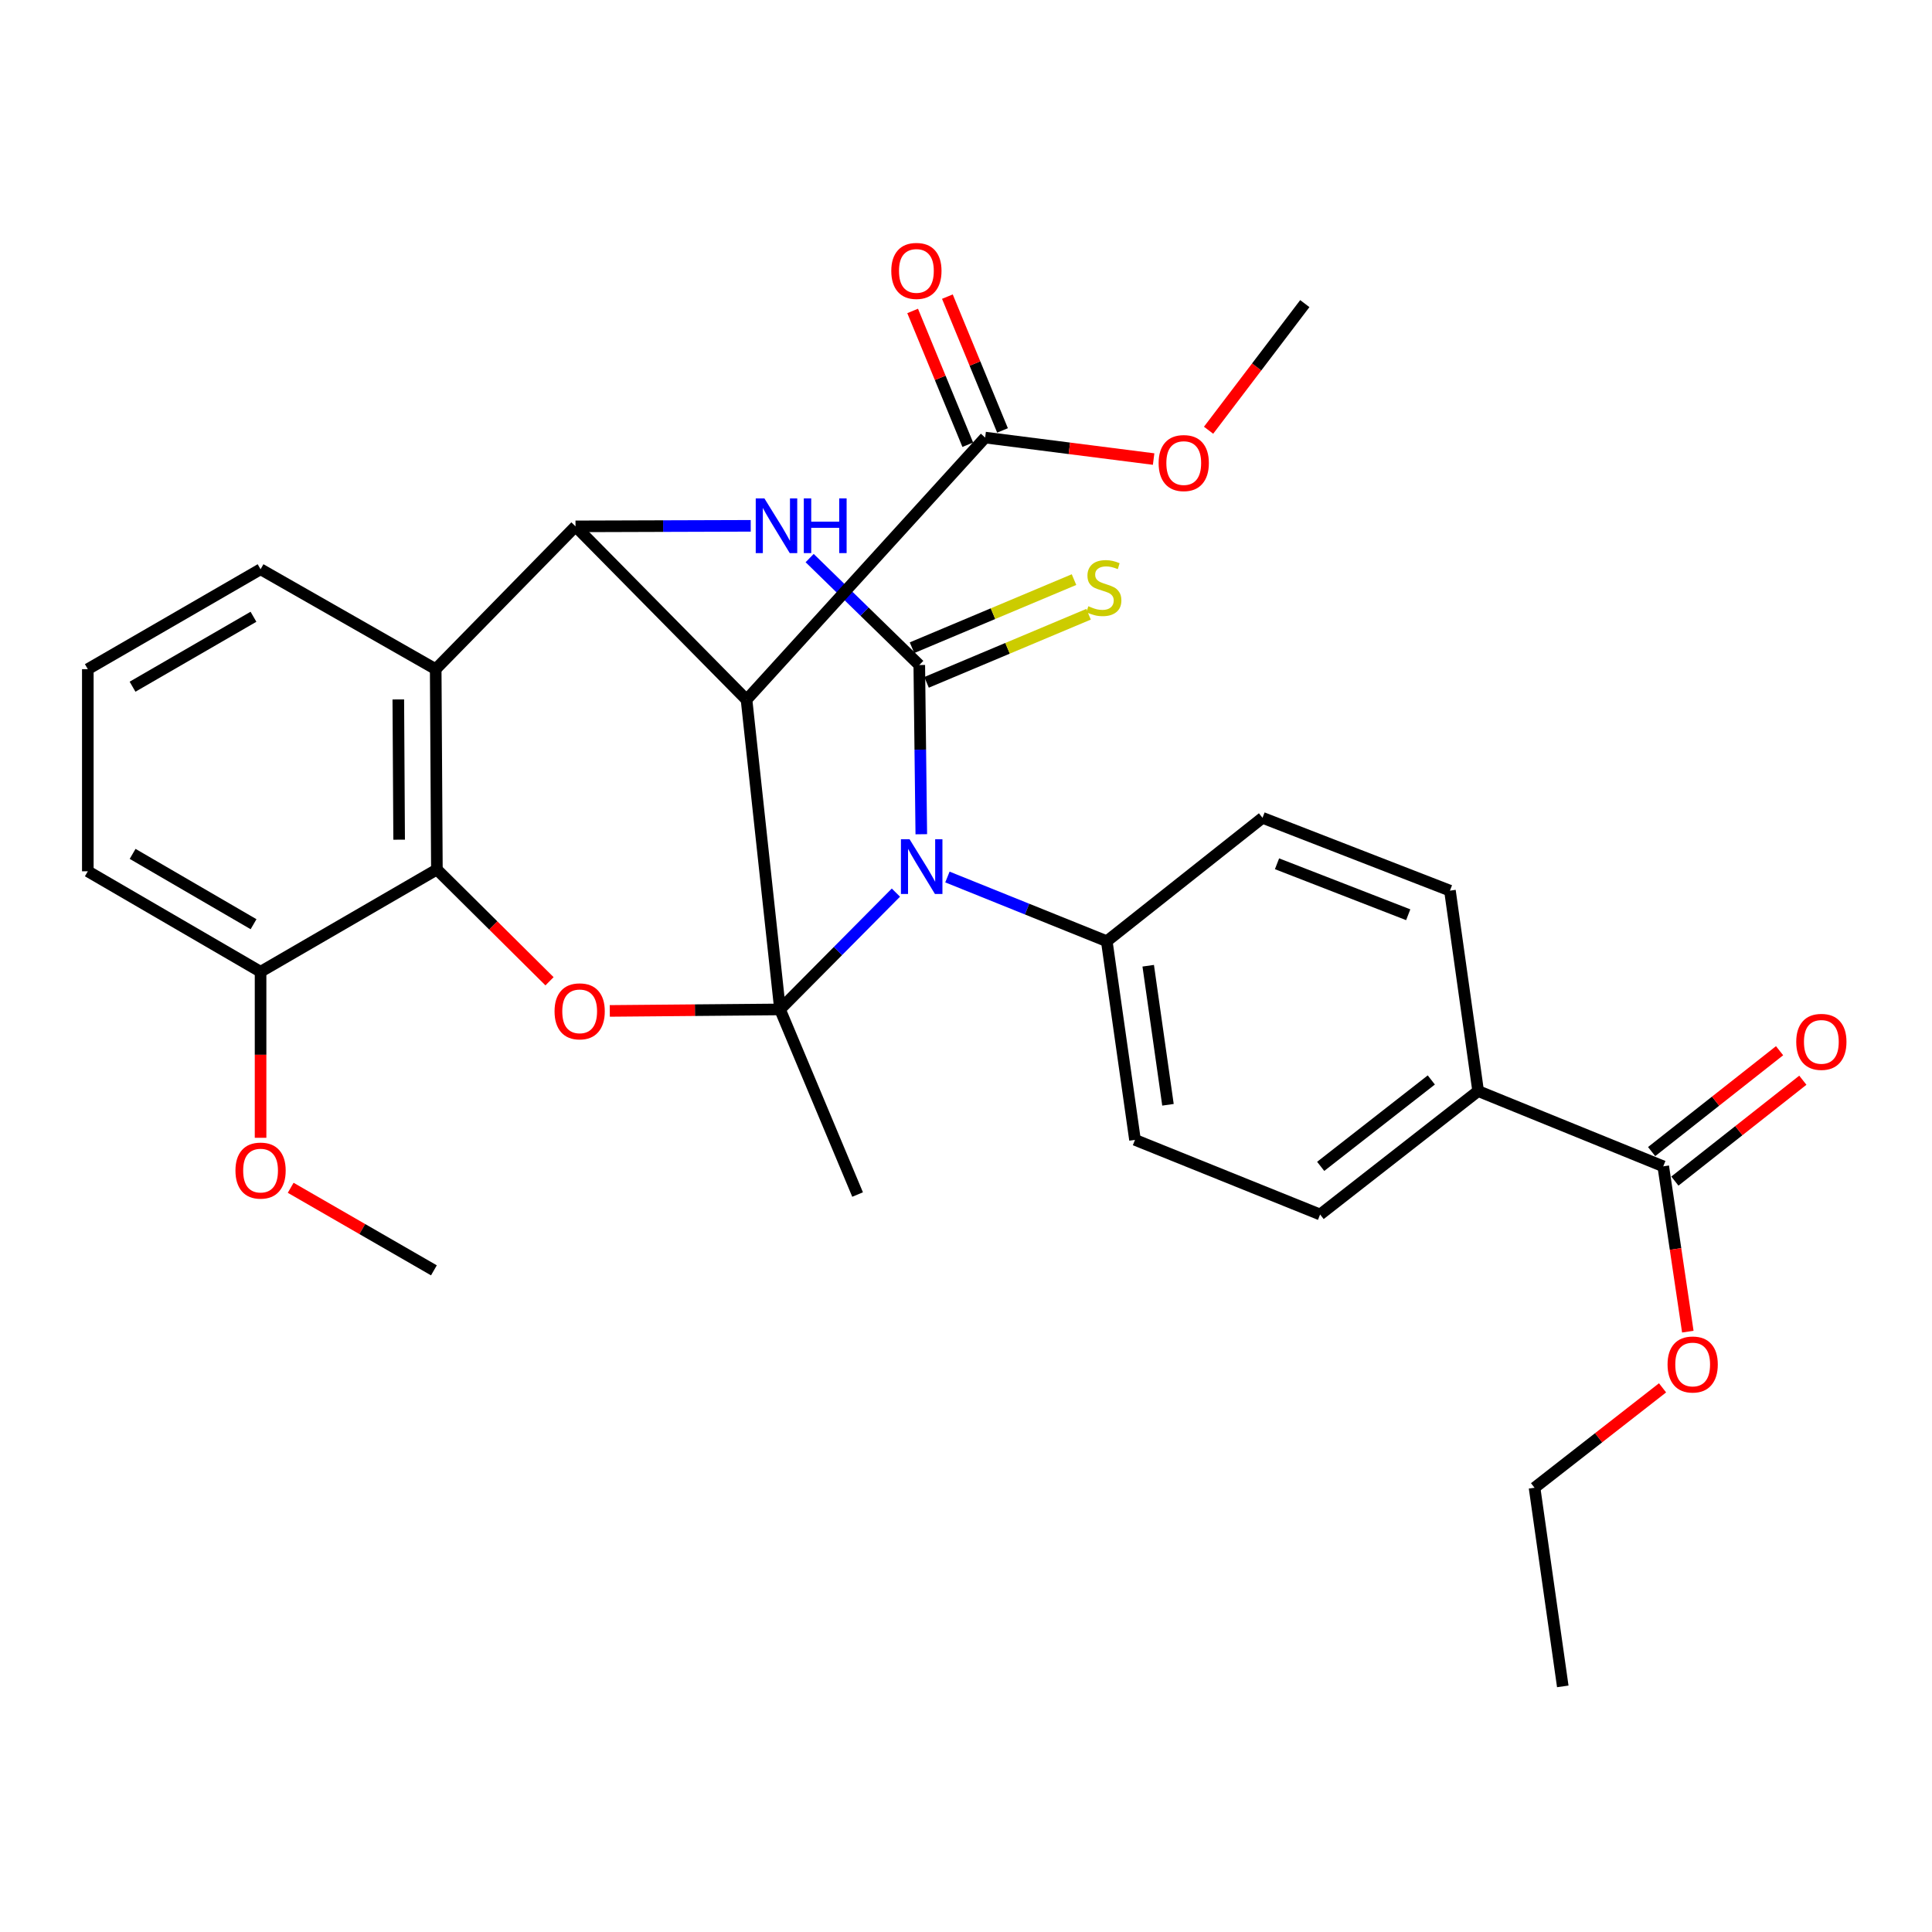 <?xml version='1.0' encoding='iso-8859-1'?>
<svg version='1.1' baseProfile='full'
              xmlns='http://www.w3.org/2000/svg'
                      xmlns:rdkit='http://www.rdkit.org/xml'
                      xmlns:xlink='http://www.w3.org/1999/xlink'
                  xml:space='preserve'
width='1000px' height='1000px' viewBox='0 0 1000 1000'>
<!-- END OF HEADER -->
<rect style='opacity:1.0;fill:#FFFFFF;stroke:none' width='1000' height='1000' x='0' y='0'> </rect>
<path class='bond-0' d='M 403.736,522.479 L 433.727,492.248' style='fill:none;fill-rule:evenodd;stroke:#000000;stroke-width:6px;stroke-linecap:butt;stroke-linejoin:miter;stroke-opacity:1' />
<path class='bond-0' d='M 433.727,492.248 L 463.719,462.017' style='fill:none;fill-rule:evenodd;stroke:#0000FF;stroke-width:6px;stroke-linecap:butt;stroke-linejoin:miter;stroke-opacity:1' />
<path class='bond-2' d='M 403.736,522.479 L 386.403,362.178' style='fill:none;fill-rule:evenodd;stroke:#000000;stroke-width:6px;stroke-linecap:butt;stroke-linejoin:miter;stroke-opacity:1' />
<path class='bond-5' d='M 403.736,522.479 L 359.681,522.864' style='fill:none;fill-rule:evenodd;stroke:#000000;stroke-width:6px;stroke-linecap:butt;stroke-linejoin:miter;stroke-opacity:1' />
<path class='bond-5' d='M 359.681,522.864 L 315.627,523.25' style='fill:none;fill-rule:evenodd;stroke:#FF0000;stroke-width:6px;stroke-linecap:butt;stroke-linejoin:miter;stroke-opacity:1' />
<path class='bond-18' d='M 403.736,522.479 L 443.889,618.292' style='fill:none;fill-rule:evenodd;stroke:#000000;stroke-width:6px;stroke-linecap:butt;stroke-linejoin:miter;stroke-opacity:1' />
<path class='bond-1' d='M 476.863,431.799 L 476.341,388.009' style='fill:none;fill-rule:evenodd;stroke:#0000FF;stroke-width:6px;stroke-linecap:butt;stroke-linejoin:miter;stroke-opacity:1' />
<path class='bond-1' d='M 476.341,388.009 L 475.82,344.219' style='fill:none;fill-rule:evenodd;stroke:#000000;stroke-width:6px;stroke-linecap:butt;stroke-linejoin:miter;stroke-opacity:1' />
<path class='bond-9' d='M 490.385,453.937 L 531.625,470.557' style='fill:none;fill-rule:evenodd;stroke:#0000FF;stroke-width:6px;stroke-linecap:butt;stroke-linejoin:miter;stroke-opacity:1' />
<path class='bond-9' d='M 531.625,470.557 L 572.865,487.177' style='fill:none;fill-rule:evenodd;stroke:#000000;stroke-width:6px;stroke-linecap:butt;stroke-linejoin:miter;stroke-opacity:1' />
<path class='bond-10' d='M 479.588,353.184 L 521.514,335.56' style='fill:none;fill-rule:evenodd;stroke:#000000;stroke-width:6px;stroke-linecap:butt;stroke-linejoin:miter;stroke-opacity:1' />
<path class='bond-10' d='M 521.514,335.56 L 563.439,317.936' style='fill:none;fill-rule:evenodd;stroke:#CCCC00;stroke-width:6px;stroke-linecap:butt;stroke-linejoin:miter;stroke-opacity:1' />
<path class='bond-10' d='M 472.051,335.254 L 513.977,317.63' style='fill:none;fill-rule:evenodd;stroke:#000000;stroke-width:6px;stroke-linecap:butt;stroke-linejoin:miter;stroke-opacity:1' />
<path class='bond-10' d='M 513.977,317.63 L 555.902,300.006' style='fill:none;fill-rule:evenodd;stroke:#CCCC00;stroke-width:6px;stroke-linecap:butt;stroke-linejoin:miter;stroke-opacity:1' />
<path class='bond-32' d='M 475.82,344.219 L 447.446,316.542' style='fill:none;fill-rule:evenodd;stroke:#000000;stroke-width:6px;stroke-linecap:butt;stroke-linejoin:miter;stroke-opacity:1' />
<path class='bond-32' d='M 447.446,316.542 L 419.072,288.865' style='fill:none;fill-rule:evenodd;stroke:#0000FF;stroke-width:6px;stroke-linecap:butt;stroke-linejoin:miter;stroke-opacity:1' />
<path class='bond-4' d='M 386.403,362.178 L 297.884,272.448' style='fill:none;fill-rule:evenodd;stroke:#000000;stroke-width:6px;stroke-linecap:butt;stroke-linejoin:miter;stroke-opacity:1' />
<path class='bond-8' d='M 386.403,362.178 L 509.911,226.492' style='fill:none;fill-rule:evenodd;stroke:#000000;stroke-width:6px;stroke-linecap:butt;stroke-linejoin:miter;stroke-opacity:1' />
<path class='bond-3' d='M 388.569,272.165 L 343.226,272.307' style='fill:none;fill-rule:evenodd;stroke:#0000FF;stroke-width:6px;stroke-linecap:butt;stroke-linejoin:miter;stroke-opacity:1' />
<path class='bond-3' d='M 343.226,272.307 L 297.884,272.448' style='fill:none;fill-rule:evenodd;stroke:#000000;stroke-width:6px;stroke-linecap:butt;stroke-linejoin:miter;stroke-opacity:1' />
<path class='bond-31' d='M 297.884,272.448 L 225.519,346.358' style='fill:none;fill-rule:evenodd;stroke:#000000;stroke-width:6px;stroke-linecap:butt;stroke-linejoin:miter;stroke-opacity:1' />
<path class='bond-7' d='M 284.432,507.905 L 255.283,478.982' style='fill:none;fill-rule:evenodd;stroke:#FF0000;stroke-width:6px;stroke-linecap:butt;stroke-linejoin:miter;stroke-opacity:1' />
<path class='bond-7' d='M 255.283,478.982 L 226.135,450.06' style='fill:none;fill-rule:evenodd;stroke:#000000;stroke-width:6px;stroke-linecap:butt;stroke-linejoin:miter;stroke-opacity:1' />
<path class='bond-6' d='M 225.519,346.358 L 226.135,450.06' style='fill:none;fill-rule:evenodd;stroke:#000000;stroke-width:6px;stroke-linecap:butt;stroke-linejoin:miter;stroke-opacity:1' />
<path class='bond-6' d='M 206.162,362.029 L 206.593,434.62' style='fill:none;fill-rule:evenodd;stroke:#000000;stroke-width:6px;stroke-linecap:butt;stroke-linejoin:miter;stroke-opacity:1' />
<path class='bond-22' d='M 225.519,346.358 L 134.871,294.643' style='fill:none;fill-rule:evenodd;stroke:#000000;stroke-width:6px;stroke-linecap:butt;stroke-linejoin:miter;stroke-opacity:1' />
<path class='bond-13' d='M 226.135,450.06 L 134.871,502.985' style='fill:none;fill-rule:evenodd;stroke:#000000;stroke-width:6px;stroke-linecap:butt;stroke-linejoin:miter;stroke-opacity:1' />
<path class='bond-14' d='M 518.903,222.787 L 504.634,188.16' style='fill:none;fill-rule:evenodd;stroke:#000000;stroke-width:6px;stroke-linecap:butt;stroke-linejoin:miter;stroke-opacity:1' />
<path class='bond-14' d='M 504.634,188.16 L 490.365,153.534' style='fill:none;fill-rule:evenodd;stroke:#FF0000;stroke-width:6px;stroke-linecap:butt;stroke-linejoin:miter;stroke-opacity:1' />
<path class='bond-14' d='M 500.92,230.197 L 486.651,195.571' style='fill:none;fill-rule:evenodd;stroke:#000000;stroke-width:6px;stroke-linecap:butt;stroke-linejoin:miter;stroke-opacity:1' />
<path class='bond-14' d='M 486.651,195.571 L 472.382,160.945' style='fill:none;fill-rule:evenodd;stroke:#FF0000;stroke-width:6px;stroke-linecap:butt;stroke-linejoin:miter;stroke-opacity:1' />
<path class='bond-21' d='M 509.911,226.492 L 553.513,232.052' style='fill:none;fill-rule:evenodd;stroke:#000000;stroke-width:6px;stroke-linecap:butt;stroke-linejoin:miter;stroke-opacity:1' />
<path class='bond-21' d='M 553.513,232.052 L 597.114,237.611' style='fill:none;fill-rule:evenodd;stroke:#FF0000;stroke-width:6px;stroke-linecap:butt;stroke-linejoin:miter;stroke-opacity:1' />
<path class='bond-16' d='M 572.865,487.177 L 653.474,423.305' style='fill:none;fill-rule:evenodd;stroke:#000000;stroke-width:6px;stroke-linecap:butt;stroke-linejoin:miter;stroke-opacity:1' />
<path class='bond-17' d='M 572.865,487.177 L 587.474,589.992' style='fill:none;fill-rule:evenodd;stroke:#000000;stroke-width:6px;stroke-linecap:butt;stroke-linejoin:miter;stroke-opacity:1' />
<path class='bond-17' d='M 594.313,499.863 L 604.539,571.834' style='fill:none;fill-rule:evenodd;stroke:#000000;stroke-width:6px;stroke-linecap:butt;stroke-linejoin:miter;stroke-opacity:1' />
<path class='bond-11' d='M 860.899,603.693 L 765.085,564.729' style='fill:none;fill-rule:evenodd;stroke:#000000;stroke-width:6px;stroke-linecap:butt;stroke-linejoin:miter;stroke-opacity:1' />
<path class='bond-15' d='M 866.919,611.331 L 900.032,585.227' style='fill:none;fill-rule:evenodd;stroke:#000000;stroke-width:6px;stroke-linecap:butt;stroke-linejoin:miter;stroke-opacity:1' />
<path class='bond-15' d='M 900.032,585.227 L 933.145,559.123' style='fill:none;fill-rule:evenodd;stroke:#FF0000;stroke-width:6px;stroke-linecap:butt;stroke-linejoin:miter;stroke-opacity:1' />
<path class='bond-15' d='M 854.878,596.056 L 887.991,569.952' style='fill:none;fill-rule:evenodd;stroke:#000000;stroke-width:6px;stroke-linecap:butt;stroke-linejoin:miter;stroke-opacity:1' />
<path class='bond-15' d='M 887.991,569.952 L 921.104,543.849' style='fill:none;fill-rule:evenodd;stroke:#FF0000;stroke-width:6px;stroke-linecap:butt;stroke-linejoin:miter;stroke-opacity:1' />
<path class='bond-23' d='M 860.899,603.693 L 867.255,646.479' style='fill:none;fill-rule:evenodd;stroke:#000000;stroke-width:6px;stroke-linecap:butt;stroke-linejoin:miter;stroke-opacity:1' />
<path class='bond-23' d='M 867.255,646.479 L 873.611,689.264' style='fill:none;fill-rule:evenodd;stroke:#FF0000;stroke-width:6px;stroke-linecap:butt;stroke-linejoin:miter;stroke-opacity:1' />
<path class='bond-12' d='M 765.085,564.729 L 683.287,628.622' style='fill:none;fill-rule:evenodd;stroke:#000000;stroke-width:6px;stroke-linecap:butt;stroke-linejoin:miter;stroke-opacity:1' />
<path class='bond-12' d='M 740.843,558.984 L 683.584,603.71' style='fill:none;fill-rule:evenodd;stroke:#000000;stroke-width:6px;stroke-linecap:butt;stroke-linejoin:miter;stroke-opacity:1' />
<path class='bond-33' d='M 765.085,564.729 L 750.487,460.995' style='fill:none;fill-rule:evenodd;stroke:#000000;stroke-width:6px;stroke-linecap:butt;stroke-linejoin:miter;stroke-opacity:1' />
<path class='bond-24' d='M 134.871,502.985 L 134.871,545.953' style='fill:none;fill-rule:evenodd;stroke:#000000;stroke-width:6px;stroke-linecap:butt;stroke-linejoin:miter;stroke-opacity:1' />
<path class='bond-24' d='M 134.871,545.953 L 134.871,588.921' style='fill:none;fill-rule:evenodd;stroke:#FF0000;stroke-width:6px;stroke-linecap:butt;stroke-linejoin:miter;stroke-opacity:1' />
<path class='bond-26' d='M 134.871,502.985 L 45.455,450.978' style='fill:none;fill-rule:evenodd;stroke:#000000;stroke-width:6px;stroke-linecap:butt;stroke-linejoin:miter;stroke-opacity:1' />
<path class='bond-26' d='M 131.237,478.371 L 68.646,441.966' style='fill:none;fill-rule:evenodd;stroke:#000000;stroke-width:6px;stroke-linecap:butt;stroke-linejoin:miter;stroke-opacity:1' />
<path class='bond-20' d='M 653.474,423.305 L 750.487,460.995' style='fill:none;fill-rule:evenodd;stroke:#000000;stroke-width:6px;stroke-linecap:butt;stroke-linejoin:miter;stroke-opacity:1' />
<path class='bond-20' d='M 660.983,447.088 L 728.892,473.471' style='fill:none;fill-rule:evenodd;stroke:#000000;stroke-width:6px;stroke-linecap:butt;stroke-linejoin:miter;stroke-opacity:1' />
<path class='bond-19' d='M 587.474,589.992 L 683.287,628.622' style='fill:none;fill-rule:evenodd;stroke:#000000;stroke-width:6px;stroke-linecap:butt;stroke-linejoin:miter;stroke-opacity:1' />
<path class='bond-28' d='M 625.556,222.69 L 650.461,189.921' style='fill:none;fill-rule:evenodd;stroke:#FF0000;stroke-width:6px;stroke-linecap:butt;stroke-linejoin:miter;stroke-opacity:1' />
<path class='bond-28' d='M 650.461,189.921 L 675.366,157.152' style='fill:none;fill-rule:evenodd;stroke:#000000;stroke-width:6px;stroke-linecap:butt;stroke-linejoin:miter;stroke-opacity:1' />
<path class='bond-34' d='M 134.871,294.643 L 45.455,346.358' style='fill:none;fill-rule:evenodd;stroke:#000000;stroke-width:6px;stroke-linecap:butt;stroke-linejoin:miter;stroke-opacity:1' />
<path class='bond-34' d='M 131.196,319.237 L 68.605,355.438' style='fill:none;fill-rule:evenodd;stroke:#000000;stroke-width:6px;stroke-linecap:butt;stroke-linejoin:miter;stroke-opacity:1' />
<path class='bond-27' d='M 860.528,718.347 L 827.405,744.202' style='fill:none;fill-rule:evenodd;stroke:#FF0000;stroke-width:6px;stroke-linecap:butt;stroke-linejoin:miter;stroke-opacity:1' />
<path class='bond-27' d='M 827.405,744.202 L 794.282,770.056' style='fill:none;fill-rule:evenodd;stroke:#000000;stroke-width:6px;stroke-linecap:butt;stroke-linejoin:miter;stroke-opacity:1' />
<path class='bond-29' d='M 150.46,614.797 L 187.525,636.162' style='fill:none;fill-rule:evenodd;stroke:#FF0000;stroke-width:6px;stroke-linecap:butt;stroke-linejoin:miter;stroke-opacity:1' />
<path class='bond-29' d='M 187.525,636.162 L 224.59,657.527' style='fill:none;fill-rule:evenodd;stroke:#000000;stroke-width:6px;stroke-linecap:butt;stroke-linejoin:miter;stroke-opacity:1' />
<path class='bond-25' d='M 45.455,346.358 L 45.455,450.978' style='fill:none;fill-rule:evenodd;stroke:#000000;stroke-width:6px;stroke-linecap:butt;stroke-linejoin:miter;stroke-opacity:1' />
<path class='bond-30' d='M 794.282,770.056 L 808.891,872.872' style='fill:none;fill-rule:evenodd;stroke:#000000;stroke-width:6px;stroke-linecap:butt;stroke-linejoin:miter;stroke-opacity:1' />
<path  class='atom-1' d='M 470.802 434.408
L 480.082 449.408
Q 481.002 450.888, 482.482 453.568
Q 483.962 456.248, 484.042 456.408
L 484.042 434.408
L 487.802 434.408
L 487.802 462.728
L 483.922 462.728
L 473.962 446.328
Q 472.802 444.408, 471.562 442.208
Q 470.362 440.008, 470.002 439.328
L 470.002 462.728
L 466.322 462.728
L 466.322 434.408
L 470.802 434.408
' fill='#0000FF'/>
<path  class='atom-4' d='M 395.649 257.964
L 404.929 272.964
Q 405.849 274.444, 407.329 277.124
Q 408.809 279.804, 408.889 279.964
L 408.889 257.964
L 412.649 257.964
L 412.649 286.284
L 408.769 286.284
L 398.809 269.884
Q 397.649 267.964, 396.409 265.764
Q 395.209 263.564, 394.849 262.884
L 394.849 286.284
L 391.169 286.284
L 391.169 257.964
L 395.649 257.964
' fill='#0000FF'/>
<path  class='atom-4' d='M 416.049 257.964
L 419.889 257.964
L 419.889 270.004
L 434.369 270.004
L 434.369 257.964
L 438.209 257.964
L 438.209 286.284
L 434.369 286.284
L 434.369 273.204
L 419.889 273.204
L 419.889 286.284
L 416.049 286.284
L 416.049 257.964
' fill='#0000FF'/>
<path  class='atom-6' d='M 287.034 523.466
Q 287.034 516.666, 290.394 512.866
Q 293.754 509.066, 300.034 509.066
Q 306.314 509.066, 309.674 512.866
Q 313.034 516.666, 313.034 523.466
Q 313.034 530.346, 309.634 534.266
Q 306.234 538.146, 300.034 538.146
Q 293.794 538.146, 290.394 534.266
Q 287.034 530.386, 287.034 523.466
M 300.034 534.946
Q 304.354 534.946, 306.674 532.066
Q 309.034 529.146, 309.034 523.466
Q 309.034 517.906, 306.674 515.106
Q 304.354 512.266, 300.034 512.266
Q 295.714 512.266, 293.354 515.066
Q 291.034 517.866, 291.034 523.466
Q 291.034 529.186, 293.354 532.066
Q 295.714 534.946, 300.034 534.946
' fill='#FF0000'/>
<path  class='atom-11' d='M 563.341 313.785
Q 563.661 313.905, 564.981 314.465
Q 566.301 315.025, 567.741 315.385
Q 569.221 315.705, 570.661 315.705
Q 573.341 315.705, 574.901 314.425
Q 576.461 313.105, 576.461 310.825
Q 576.461 309.265, 575.661 308.305
Q 574.901 307.345, 573.701 306.825
Q 572.501 306.305, 570.501 305.705
Q 567.981 304.945, 566.461 304.225
Q 564.981 303.505, 563.901 301.985
Q 562.861 300.465, 562.861 297.905
Q 562.861 294.345, 565.261 292.145
Q 567.701 289.945, 572.501 289.945
Q 575.781 289.945, 579.501 291.505
L 578.581 294.585
Q 575.181 293.185, 572.621 293.185
Q 569.861 293.185, 568.341 294.345
Q 566.821 295.465, 566.861 297.425
Q 566.861 298.945, 567.621 299.865
Q 568.421 300.785, 569.541 301.305
Q 570.701 301.825, 572.621 302.425
Q 575.181 303.225, 576.701 304.025
Q 578.221 304.825, 579.301 306.465
Q 580.421 308.065, 580.421 310.825
Q 580.421 314.745, 577.781 316.865
Q 575.181 318.945, 570.821 318.945
Q 568.301 318.945, 566.381 318.385
Q 564.501 317.865, 562.261 316.945
L 563.341 313.785
' fill='#CCCC00'/>
<path  class='atom-15' d='M 461.328 140.224
Q 461.328 133.424, 464.688 129.624
Q 468.048 125.824, 474.328 125.824
Q 480.608 125.824, 483.968 129.624
Q 487.328 133.424, 487.328 140.224
Q 487.328 147.104, 483.928 151.024
Q 480.528 154.904, 474.328 154.904
Q 468.088 154.904, 464.688 151.024
Q 461.328 147.144, 461.328 140.224
M 474.328 151.704
Q 478.648 151.704, 480.968 148.824
Q 483.328 145.904, 483.328 140.224
Q 483.328 134.664, 480.968 131.864
Q 478.648 129.024, 474.328 129.024
Q 470.008 129.024, 467.648 131.824
Q 465.328 134.624, 465.328 140.224
Q 465.328 145.944, 467.648 148.824
Q 470.008 151.704, 474.328 151.704
' fill='#FF0000'/>
<path  class='atom-16' d='M 929.729 539.264
Q 929.729 532.464, 933.089 528.664
Q 936.449 524.864, 942.729 524.864
Q 949.009 524.864, 952.369 528.664
Q 955.729 532.464, 955.729 539.264
Q 955.729 546.144, 952.329 550.064
Q 948.929 553.944, 942.729 553.944
Q 936.489 553.944, 933.089 550.064
Q 929.729 546.184, 929.729 539.264
M 942.729 550.744
Q 947.049 550.744, 949.369 547.864
Q 951.729 544.944, 951.729 539.264
Q 951.729 533.704, 949.369 530.904
Q 947.049 528.064, 942.729 528.064
Q 938.409 528.064, 936.049 530.864
Q 933.729 533.664, 933.729 539.264
Q 933.729 544.984, 936.049 547.864
Q 938.409 550.744, 942.729 550.744
' fill='#FF0000'/>
<path  class='atom-22' d='M 599.705 239.679
Q 599.705 232.879, 603.065 229.079
Q 606.425 225.279, 612.705 225.279
Q 618.985 225.279, 622.345 229.079
Q 625.705 232.879, 625.705 239.679
Q 625.705 246.559, 622.305 250.479
Q 618.905 254.359, 612.705 254.359
Q 606.465 254.359, 603.065 250.479
Q 599.705 246.599, 599.705 239.679
M 612.705 251.159
Q 617.025 251.159, 619.345 248.279
Q 621.705 245.359, 621.705 239.679
Q 621.705 234.119, 619.345 231.319
Q 617.025 228.479, 612.705 228.479
Q 608.385 228.479, 606.025 231.279
Q 603.705 234.079, 603.705 239.679
Q 603.705 245.399, 606.025 248.279
Q 608.385 251.159, 612.705 251.159
' fill='#FF0000'/>
<path  class='atom-24' d='M 863.124 706.254
Q 863.124 699.454, 866.484 695.654
Q 869.844 691.854, 876.124 691.854
Q 882.404 691.854, 885.764 695.654
Q 889.124 699.454, 889.124 706.254
Q 889.124 713.134, 885.724 717.054
Q 882.324 720.934, 876.124 720.934
Q 869.884 720.934, 866.484 717.054
Q 863.124 713.174, 863.124 706.254
M 876.124 717.734
Q 880.444 717.734, 882.764 714.854
Q 885.124 711.934, 885.124 706.254
Q 885.124 700.694, 882.764 697.894
Q 880.444 695.054, 876.124 695.054
Q 871.804 695.054, 869.444 697.854
Q 867.124 700.654, 867.124 706.254
Q 867.124 711.974, 869.444 714.854
Q 871.804 717.734, 876.124 717.734
' fill='#FF0000'/>
<path  class='atom-25' d='M 121.871 605.891
Q 121.871 599.091, 125.231 595.291
Q 128.591 591.491, 134.871 591.491
Q 141.151 591.491, 144.511 595.291
Q 147.871 599.091, 147.871 605.891
Q 147.871 612.771, 144.471 616.691
Q 141.071 620.571, 134.871 620.571
Q 128.631 620.571, 125.231 616.691
Q 121.871 612.811, 121.871 605.891
M 134.871 617.371
Q 139.191 617.371, 141.511 614.491
Q 143.871 611.571, 143.871 605.891
Q 143.871 600.331, 141.511 597.531
Q 139.191 594.691, 134.871 594.691
Q 130.551 594.691, 128.191 597.491
Q 125.871 600.291, 125.871 605.891
Q 125.871 611.611, 128.191 614.491
Q 130.551 617.371, 134.871 617.371
' fill='#FF0000'/>
</svg>
